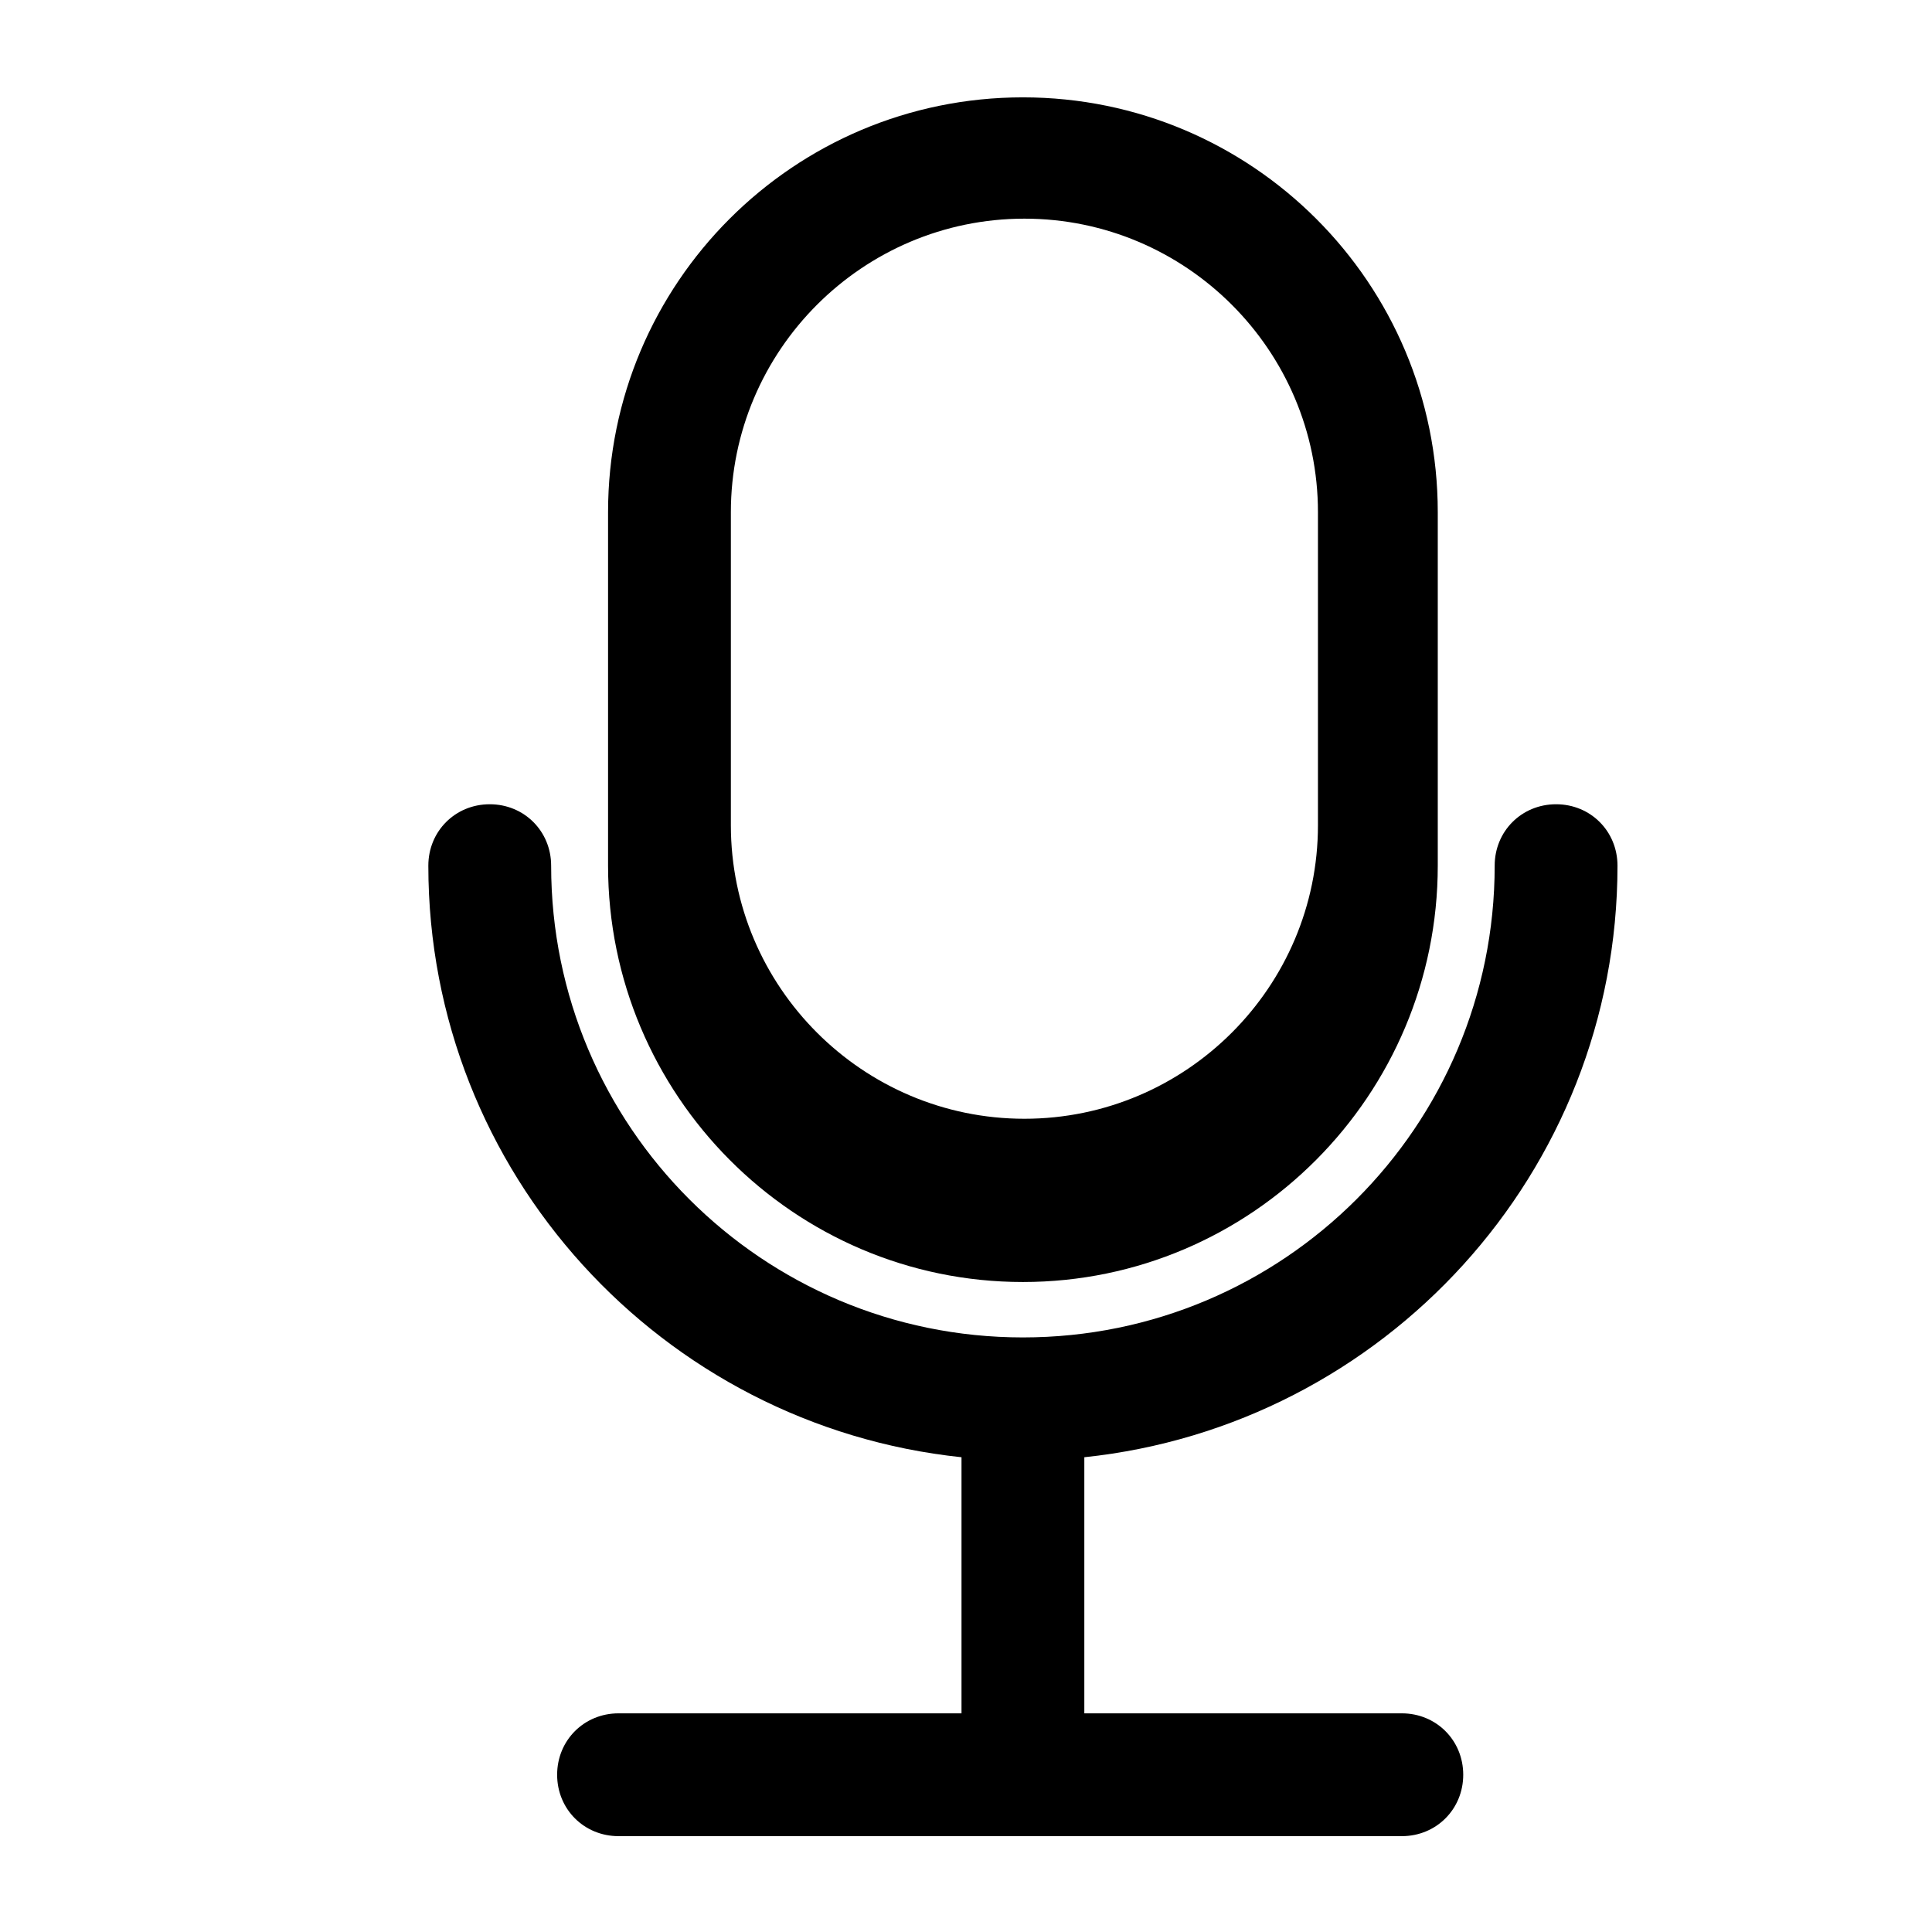 <?xml version='1.0' encoding='utf-8'?>
<svg version="1.1" xmlns="http://www.w3.org/2000/svg" viewBox="0 0 129 129" xmlns:xlink="http://www.w3.org/1999/xlink" enable-background="new 0 0 129 129">
  <g>
    <g>
      <path d="m68.3,85.6c15.3,0 27.7-12.5 27.7-27.8v-2.7-20.9c0-15.3-12.4-27.7-27.7-27.7-15.3,0-27.7,12.4-27.7,27.7v20.9 2.7c0,15.3 12.4,27.8 27.7,27.8zm-19.5-51.4c0-10.8 8.8-19.6 19.6-19.6 10.8,0 19.6,8.8 19.6,19.6v20.9c0,10.8-8.8,19.6-19.6,19.6-10.8,0-19.6-8.8-19.6-19.6v-20.9z"/>
      <path d="m108,57.8c0-2.3-1.8-4.1-4.1-4.1s-4.1,1.8-4.1,4.1c0,17.4-14.1,31.5-31.5,31.5s-31.5-14.1-31.5-31.5c0-2.3-1.8-4.1-4.1-4.1s-4.1,1.8-4.1,4.1c0,20.5 15.6,37.4 35.6,39.5v17.1h-22.9c-2.3,0-4.1,1.8-4.1,4.1 0,2.3 1.8,4.1 4.1,4.1h52.3c2.3,0 4.1-1.8 4.1-4.1 0-2.3-1.8-4.1-4.1-4.1h-21.2v-17.1c20-2.1 35.6-19 35.6-39.5z"/>
    </g>
  </g>
</svg>
